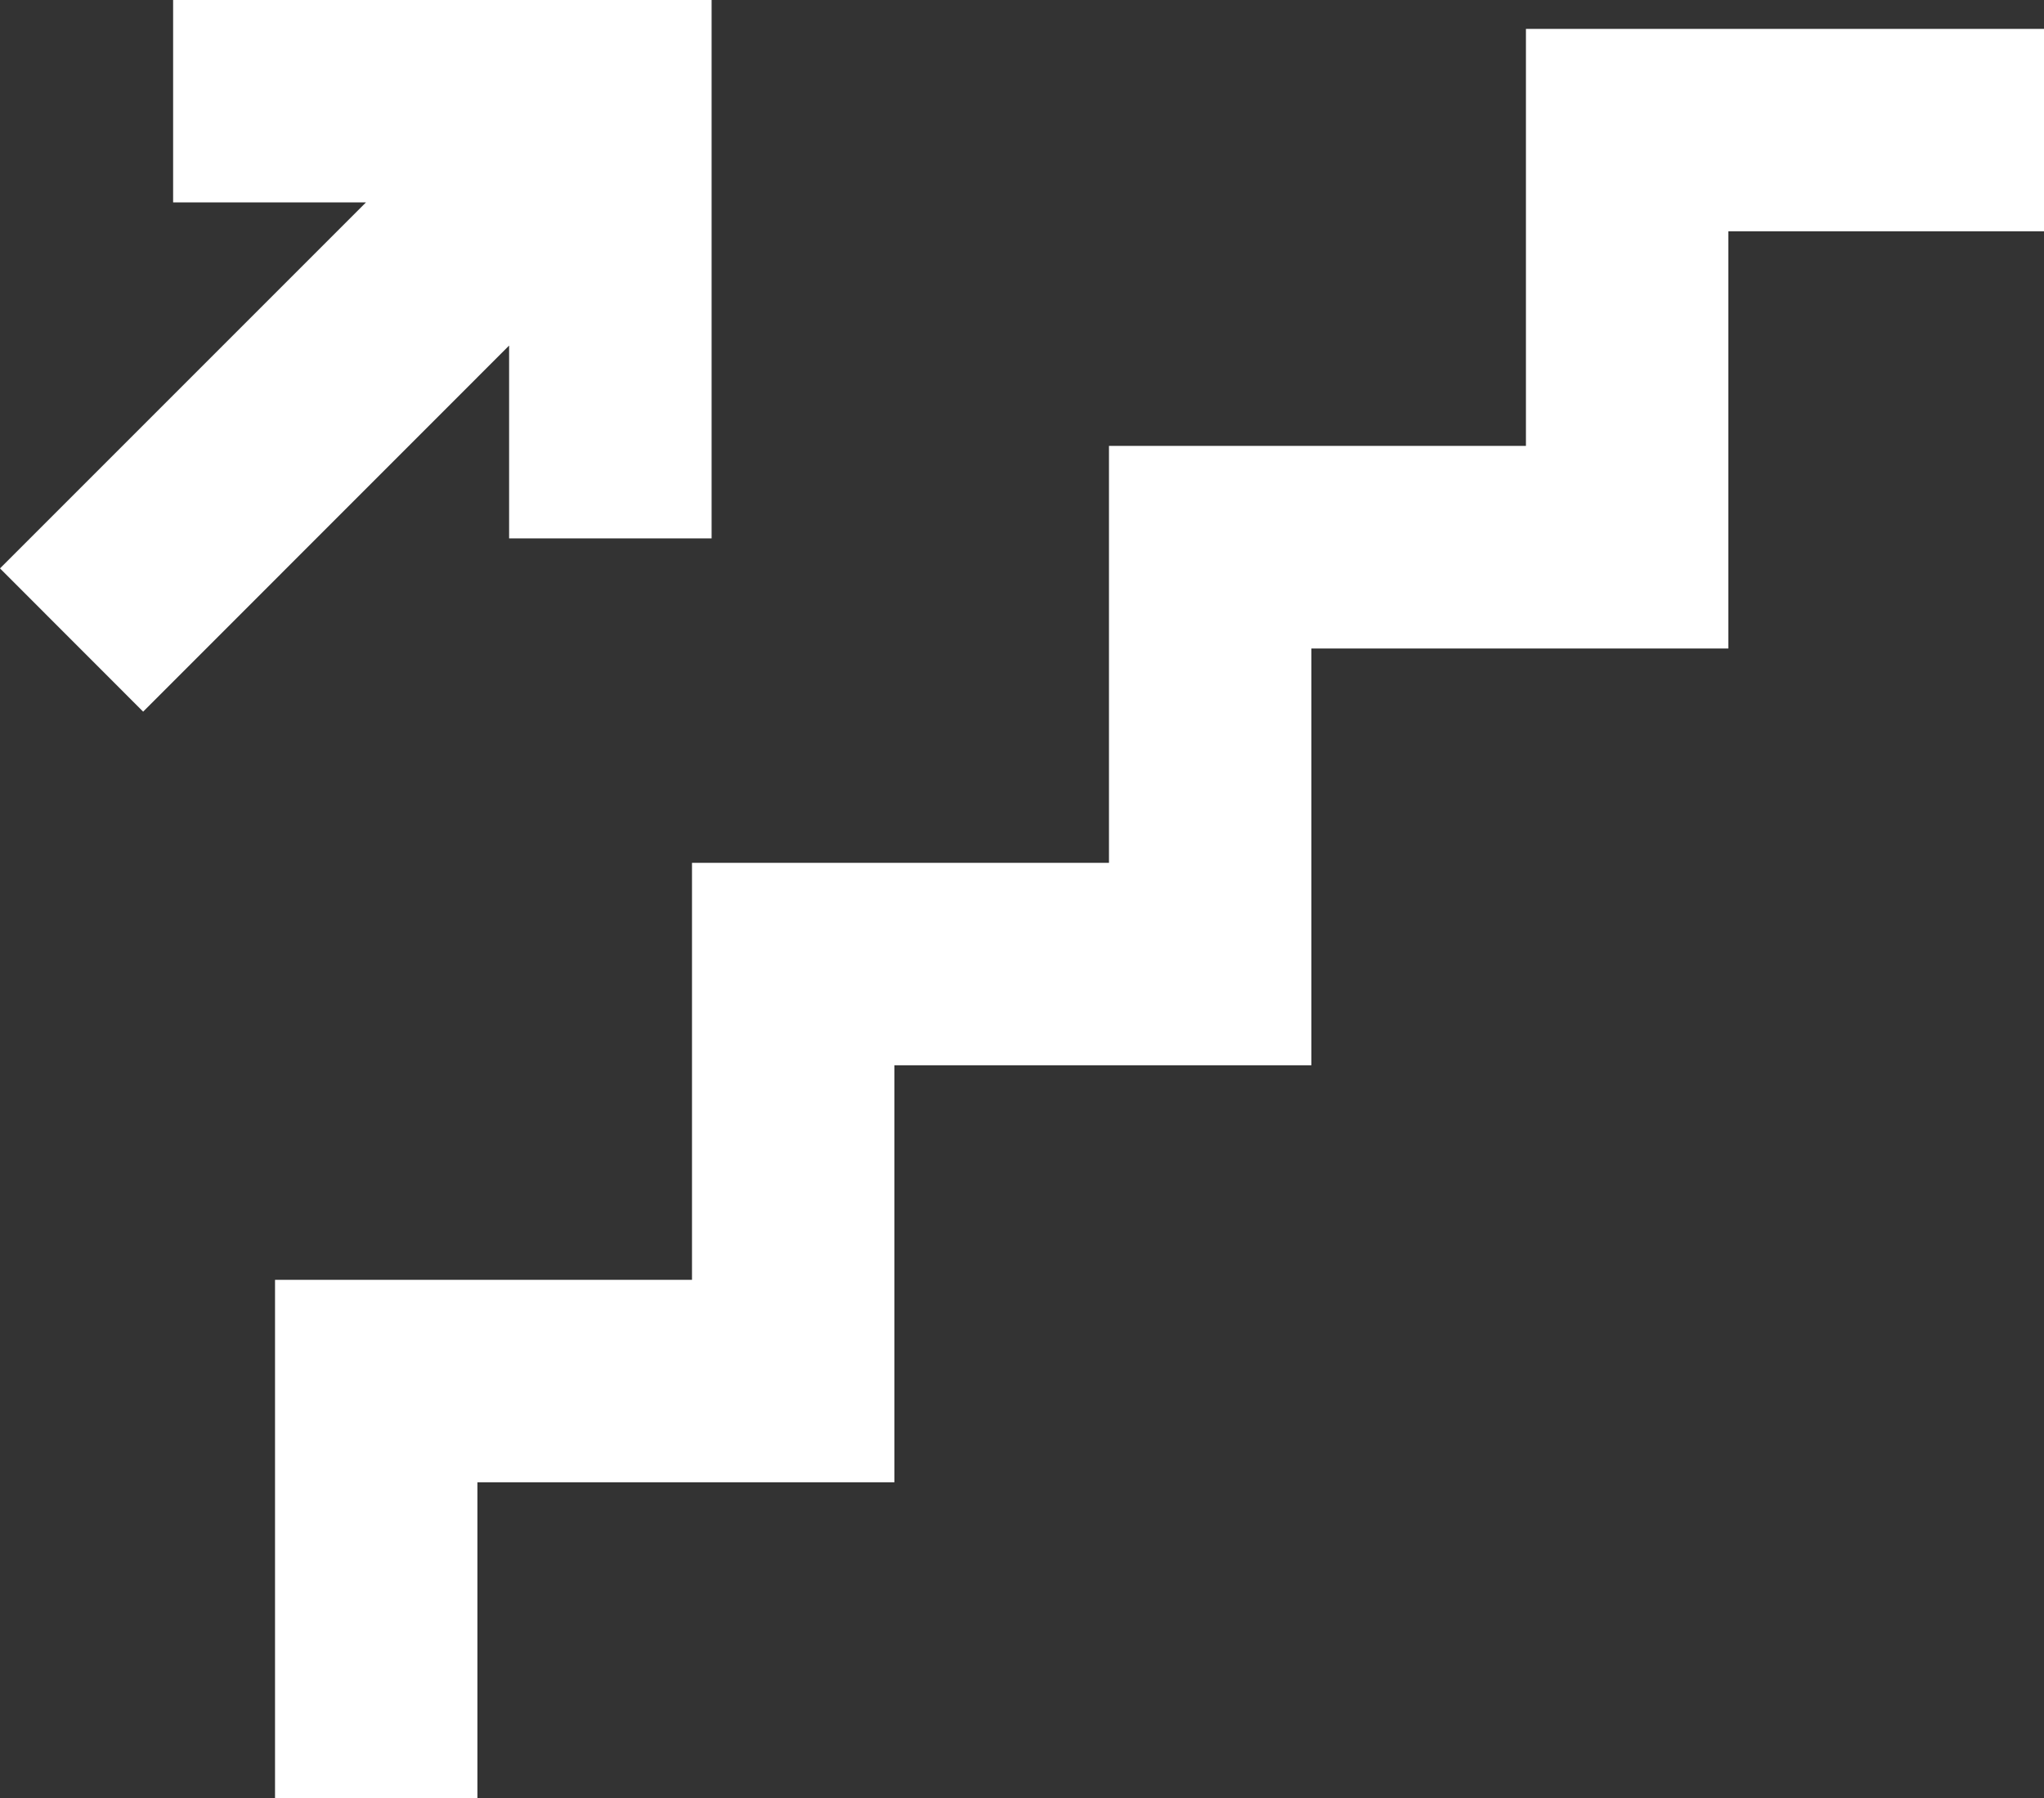 <svg xmlns="http://www.w3.org/2000/svg" width="20.319" height="17.873" viewBox="0 0 20.319 17.873"><rect x="0" y="0" width="20.319" height="17.873" fill="#333333" stroke="none"/><g transform="translate(11223.641 -18838.549)"><path d="M25.067,2.941V7.086H20.922v4.145H16.777v4.145H12.632v5.151h2.012V17.388h4.145V13.243h4.145V9.1h4.145V4.953h3.139V2.941Z" transform="translate(-11233.539 18835.895)" fill="#fff"></path><path d="M1.721,0V2.012H3.638L0,5.65,1.423,7.074,5.061,3.435V5.352H7.074V0Z" transform="translate(-11223.641 18838.549)" fill="#fff"></path></g></svg>